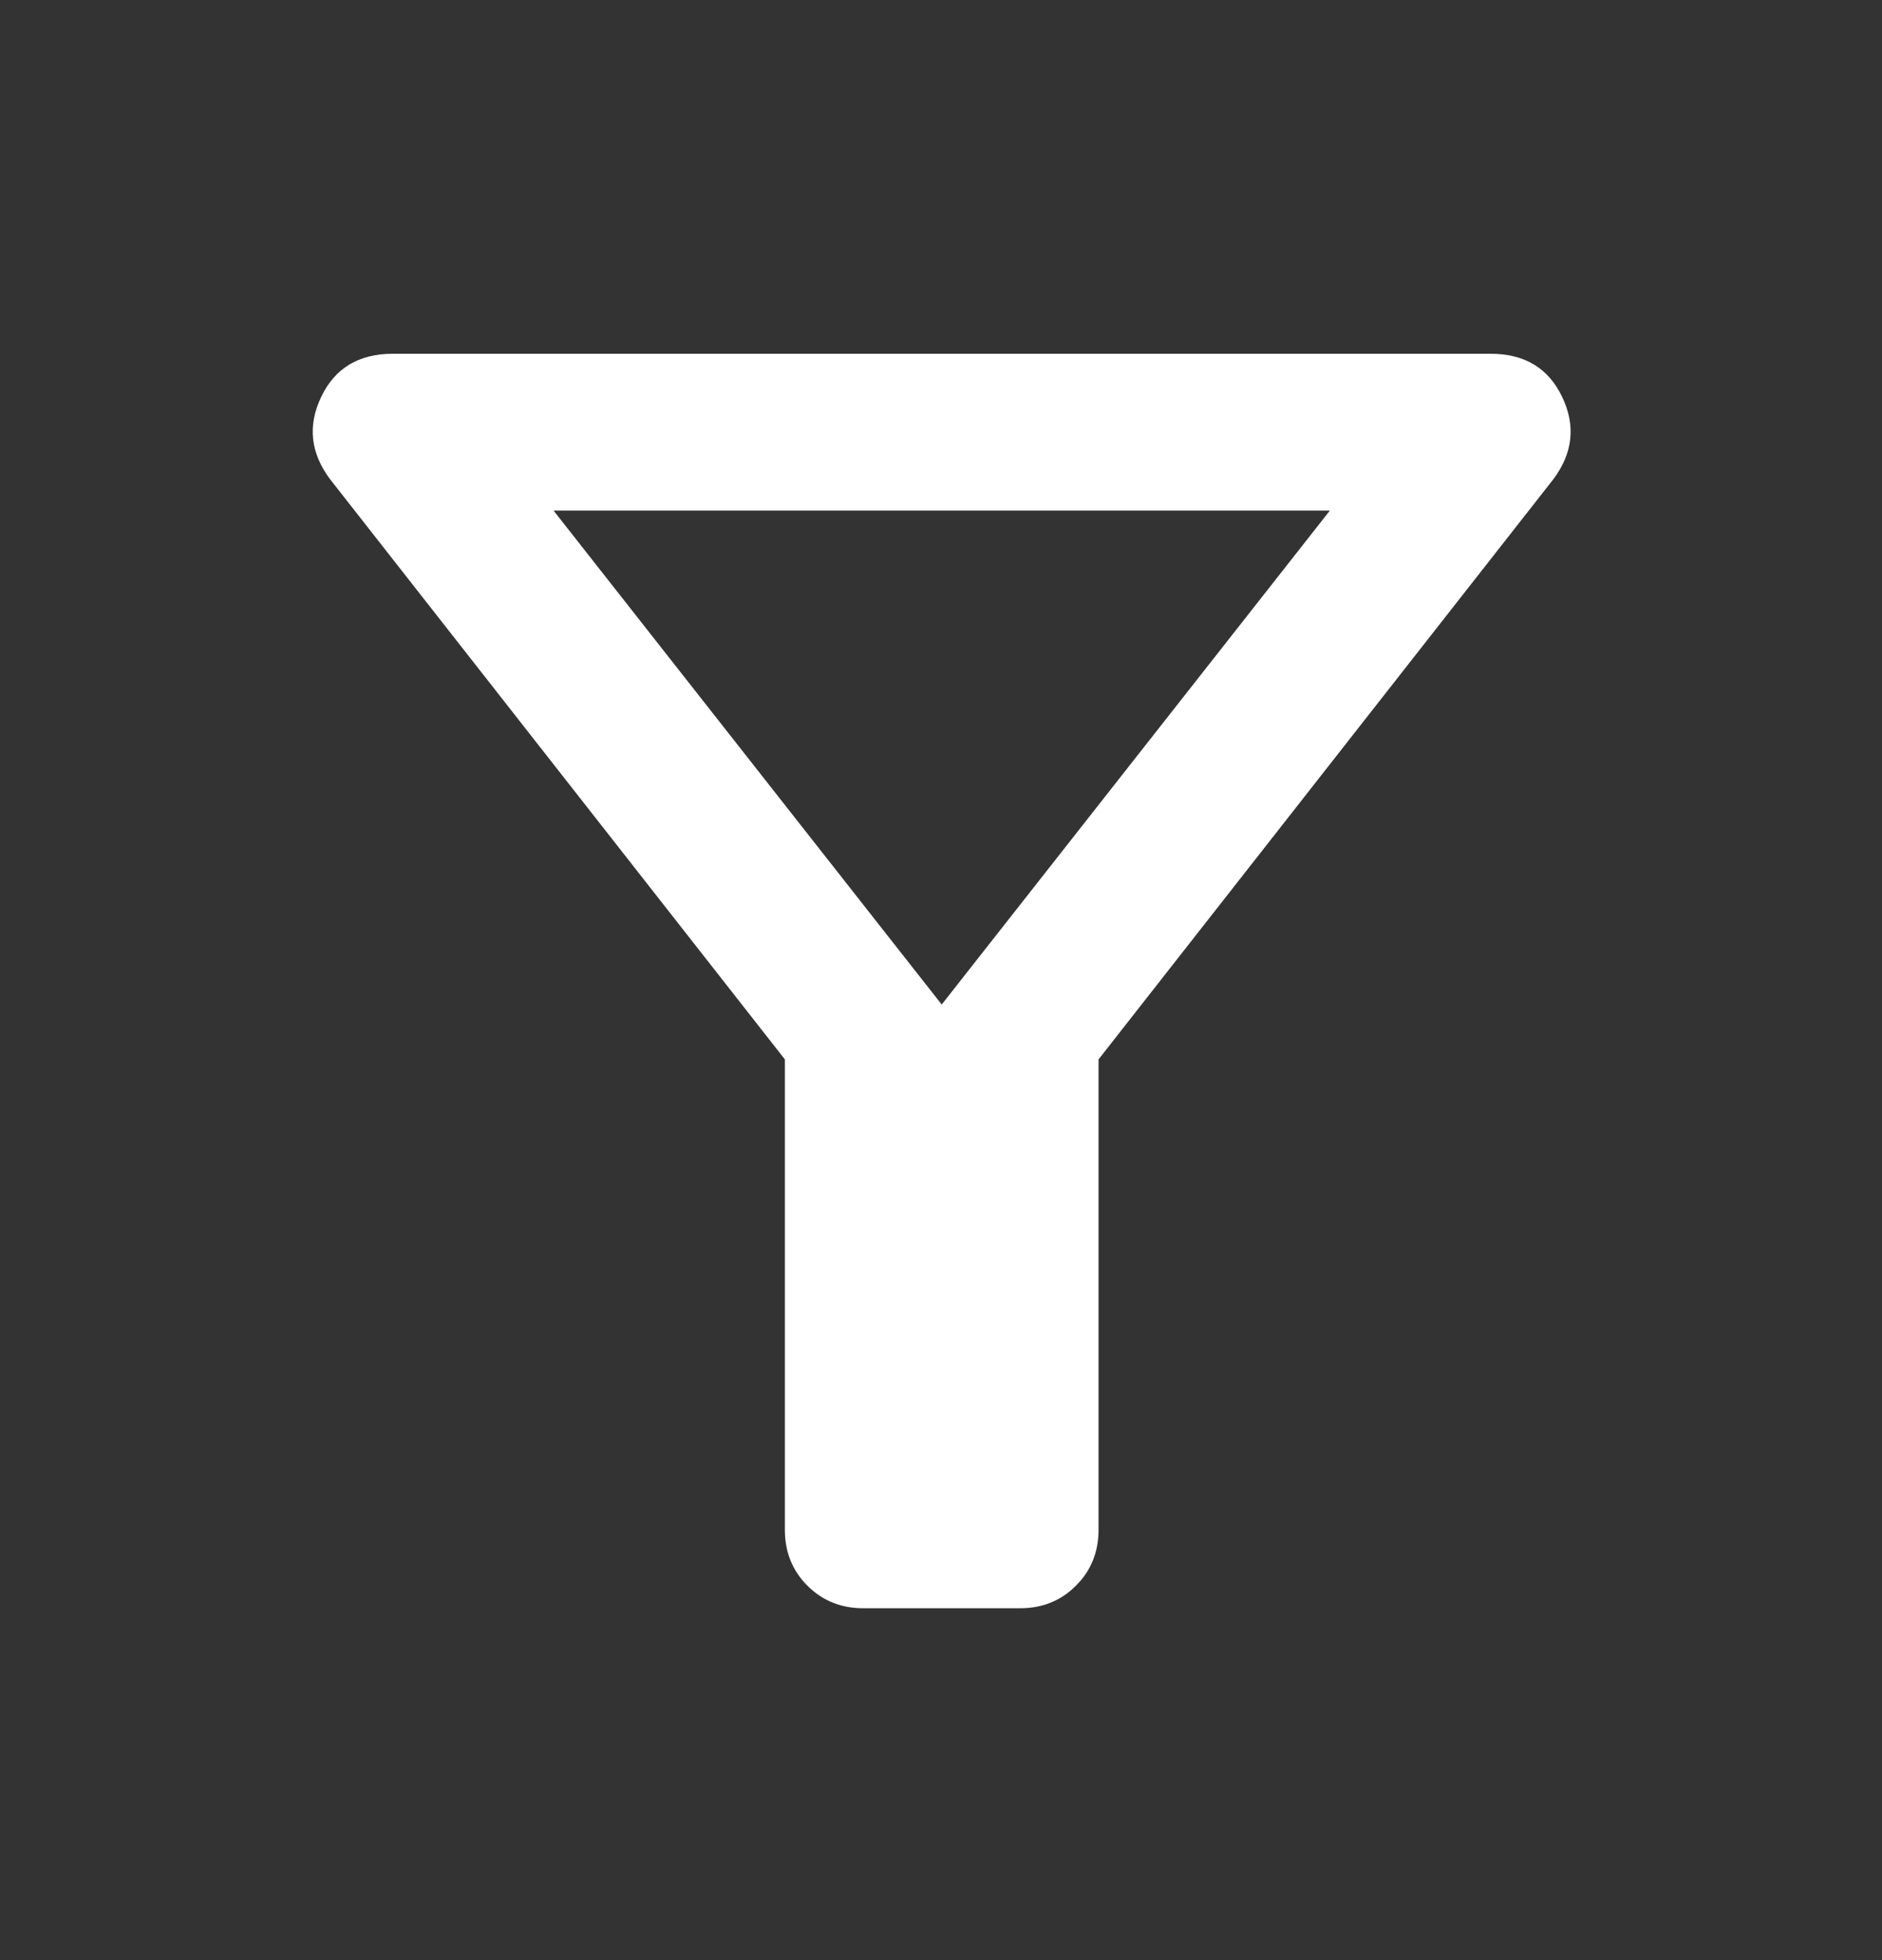 <svg width="24" height="25" viewBox="0 0 24 25" fill="none" xmlns="http://www.w3.org/2000/svg">
<rect x="0" y="0" width="24" height="25" fill="#333333" stroke="none"/>
<mask id="mask0_7478_340388" style="mask-type:alpha" maskUnits="userSpaceOnUse" x="0" y="0" width="25" height="25">
<rect x="0.008" y="0.512" width="24" height="24" fill="#D9D9D9"/>
</mask>
<g mask="url(#mask0_7478_340388)">
<path d="M11.009 20.512C10.726 20.512 10.488 20.416 10.296 20.224C10.105 20.033 10.009 19.795 10.009 19.512V13.512L4.209 6.112C3.959 5.778 3.921 5.428 4.096 5.062C4.271 4.695 4.576 4.512 5.009 4.512H19.009C19.442 4.512 19.746 4.695 19.921 5.062C20.096 5.428 20.059 5.778 19.809 6.112L14.009 13.512V19.512C14.009 19.795 13.913 20.033 13.721 20.224C13.53 20.416 13.292 20.512 13.009 20.512H11.009ZM12.009 12.812L16.959 6.512H7.059L12.009 12.812Z" fill="white"/>
</g>
</svg>
